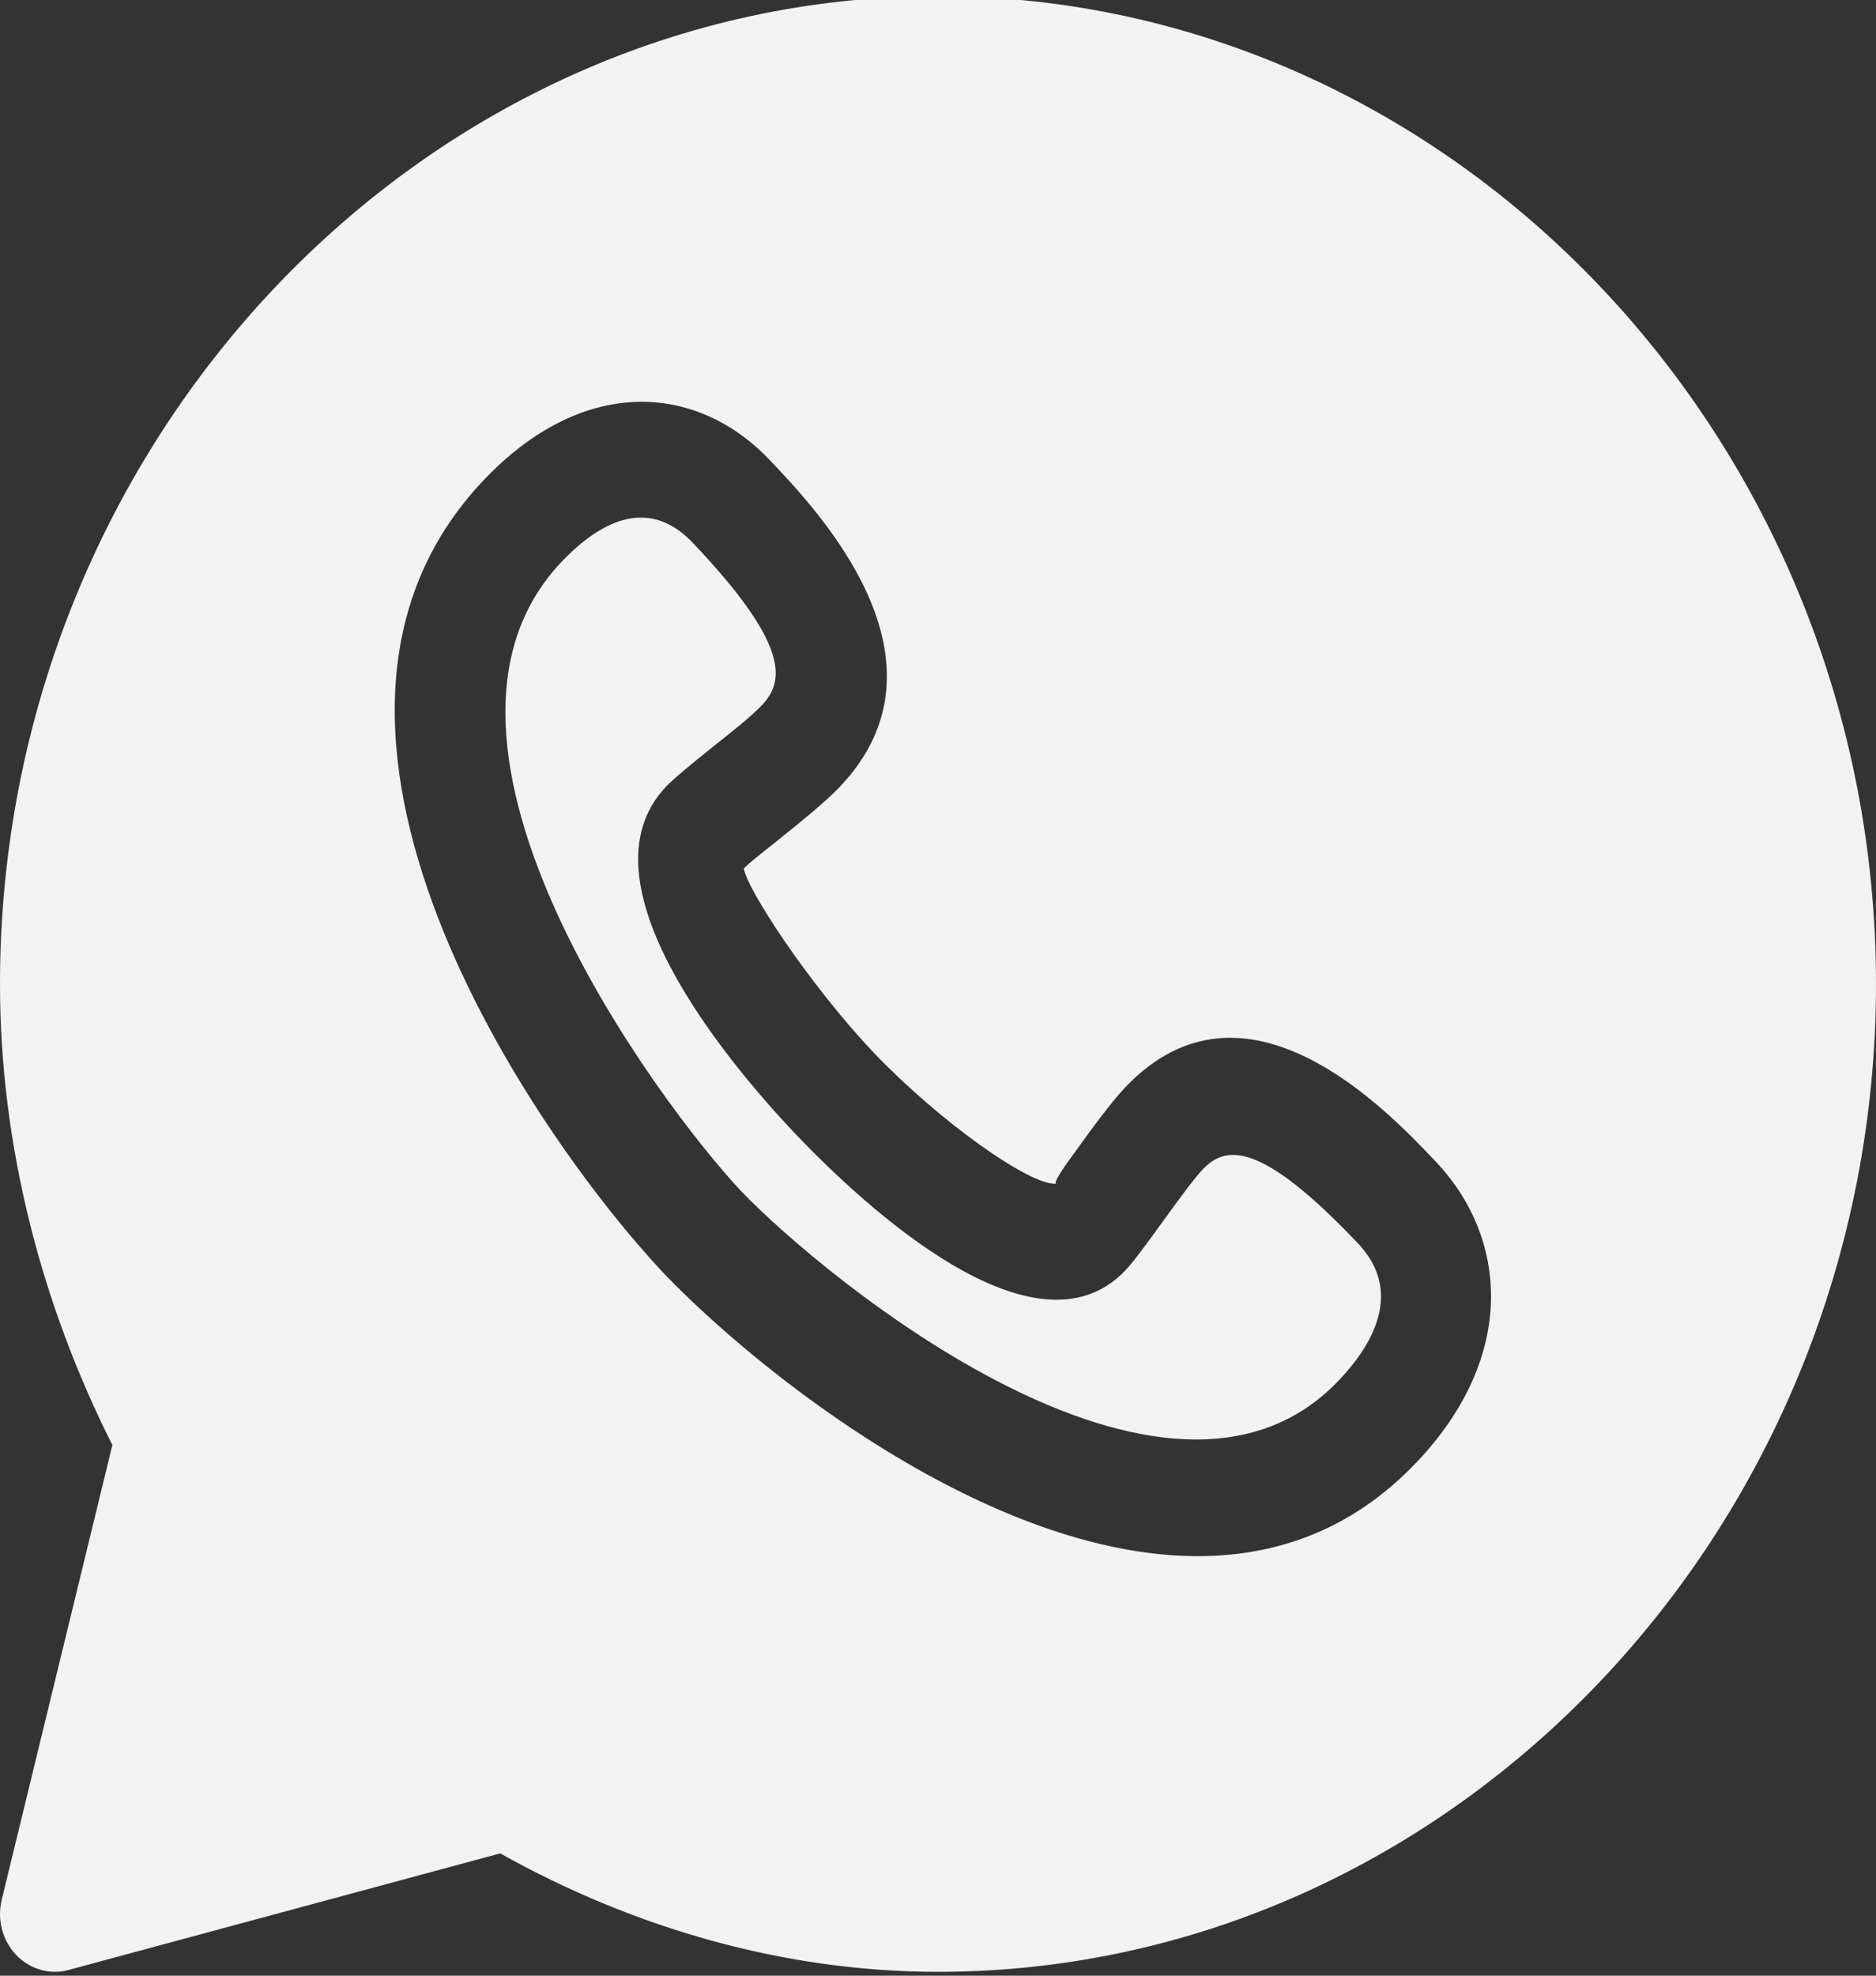 <?xml version="1.0" encoding="UTF-8"?> <svg xmlns="http://www.w3.org/2000/svg" width="19" height="20" viewBox="0 0 19 20" fill="none"><rect x="0" y="0" width="19" height="20" fill="#333333" stroke="none"/> <g clip-path="url(#clip0_147_280)"> <path d="M12.182 11.837C11.999 12.03 11.571 12.678 11.398 12.86C10.486 13.819 8.759 12.215 8.058 11.481L8.056 11.479C7.359 10.742 5.834 8.922 6.746 7.963C6.822 7.883 6.998 7.738 7.195 7.58C7.386 7.428 7.603 7.259 7.717 7.138C7.94 6.903 8.011 6.542 7.023 5.502C6.597 5.046 6.119 5.234 5.687 5.688C3.947 7.52 6.681 11.181 7.509 12.061C8.341 12.927 11.819 15.805 13.559 13.974C13.987 13.524 14.171 13.017 13.744 12.577C12.749 11.53 12.407 11.603 12.182 11.837Z" fill="#F2F2F2"></path> <path d="M9.5 -0.039C4.282 -0.039 0 4.468 0 9.961C0 11.59 0.417 13.198 1.138 14.628L0.017 19.233C-0.031 19.433 0.025 19.644 0.163 19.789C0.304 19.937 0.507 19.993 0.691 19.943L5.066 18.762C6.424 19.522 7.952 19.961 9.5 19.961C14.718 19.961 19 15.454 19 9.961C19 4.468 14.718 -0.039 9.5 -0.039V-0.039ZM14.347 14.803C13.698 15.486 12.93 15.753 12.13 15.753C10.017 15.753 7.679 13.887 6.722 12.889C5.412 11.496 2.538 7.346 4.9 4.859C5.909 3.798 7.063 3.873 7.811 4.673C8.283 5.171 9.722 6.686 8.505 7.966C8.364 8.114 8.102 8.327 7.868 8.514C7.724 8.629 7.592 8.731 7.534 8.791C7.556 8.986 8.183 9.951 8.844 10.651C9.509 11.348 10.428 12.002 10.696 11.983C10.669 11.969 10.765 11.83 10.875 11.679C11.053 11.432 11.254 11.157 11.395 11.009C12.61 9.726 14.05 11.242 14.523 11.74C15.274 12.515 15.371 13.724 14.347 14.803Z" fill="#F2F2F2"></path> </g> <defs> <clipPath id="clip0_147_280"> <rect width="19" height="20" fill="white"></rect> </clipPath> </defs> </svg> 